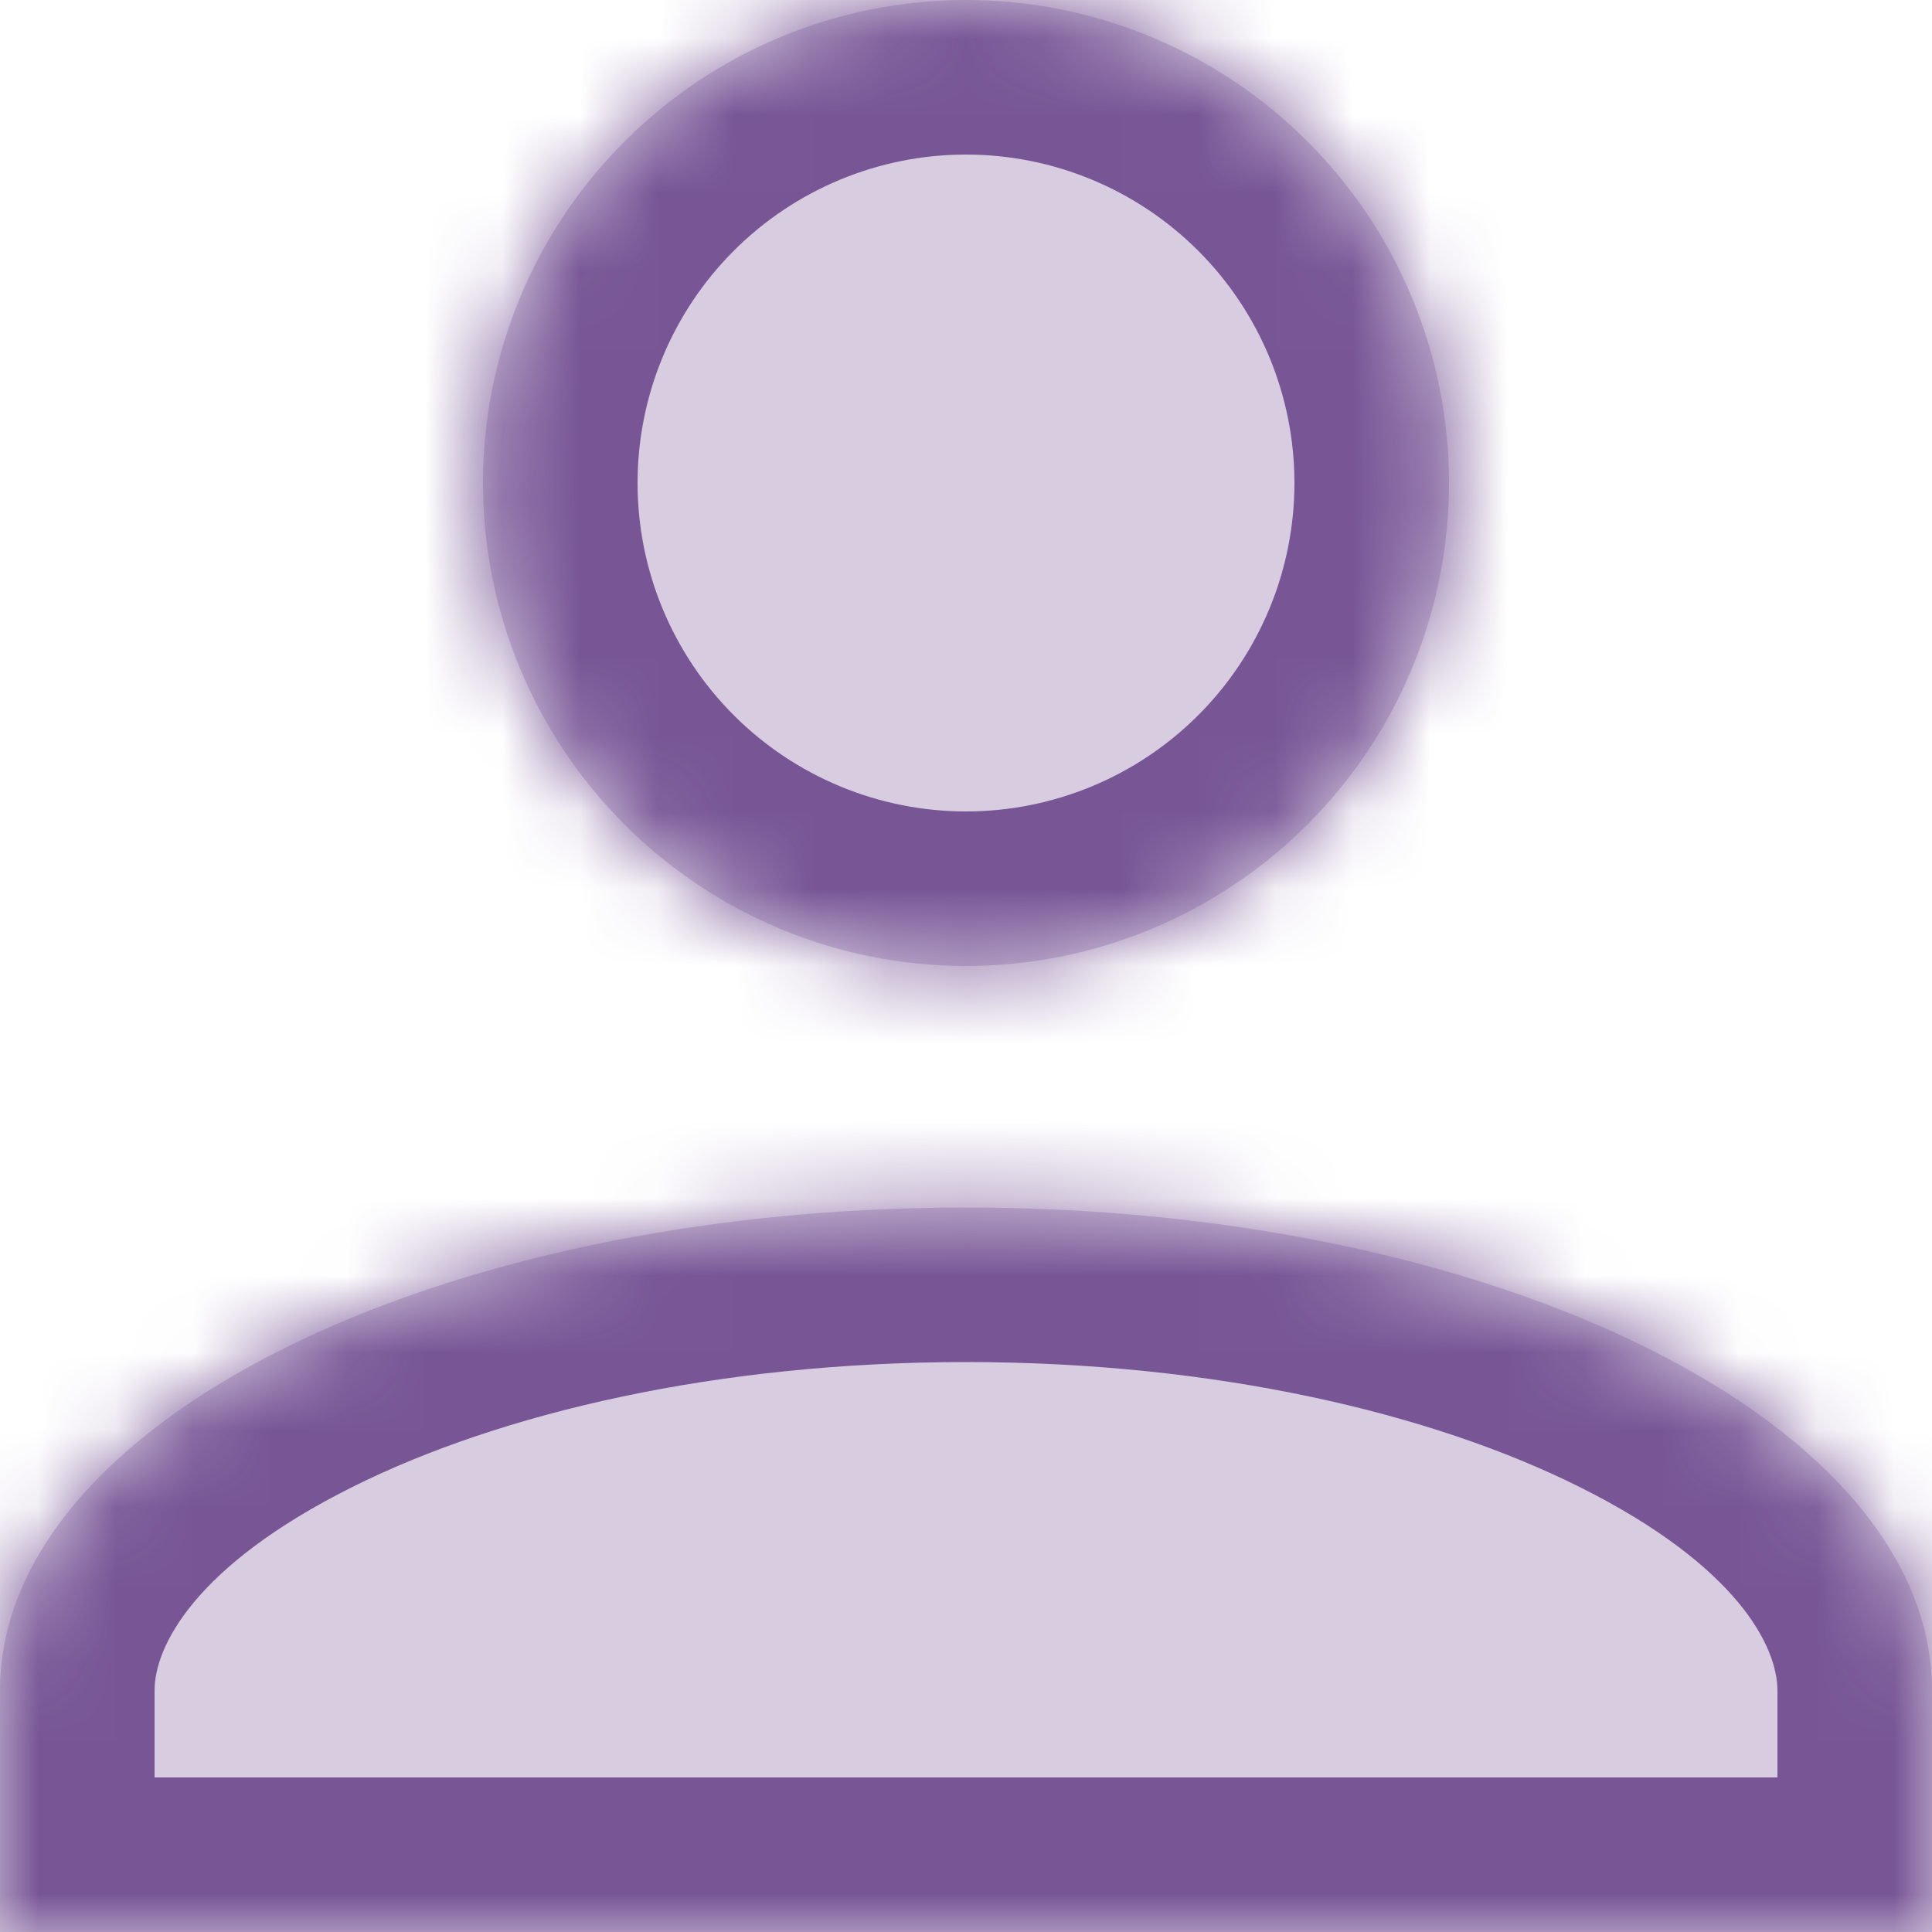 <?xml version="1.0" encoding="UTF-8"?>
<svg xmlns="http://www.w3.org/2000/svg" width="25" height="25" viewBox="0 0 25 25" fill="none">
  <mask id="path-1-inside-1_17_5" fill="white">
    <path d="M12.5 0C14.158 0 15.747 0.658 16.919 1.831C18.091 3.003 18.75 4.592 18.75 6.25C18.75 7.908 18.091 9.497 16.919 10.669C15.747 11.841 14.158 12.5 12.5 12.5C10.842 12.5 9.253 11.841 8.081 10.669C6.908 9.497 6.25 7.908 6.25 6.25C6.25 4.592 6.908 3.003 8.081 1.831C9.253 0.658 10.842 0 12.5 0M12.5 15.625C19.406 15.625 25 18.422 25 21.875V25H0V21.875C0 18.422 5.594 15.625 12.5 15.625Z"></path>
  </mask>
  <path d="M12.5 0C14.158 0 15.747 0.658 16.919 1.831C18.091 3.003 18.75 4.592 18.75 6.25C18.75 7.908 18.091 9.497 16.919 10.669C15.747 11.841 14.158 12.5 12.5 12.5C10.842 12.5 9.253 11.841 8.081 10.669C6.908 9.497 6.25 7.908 6.25 6.25C6.25 4.592 6.908 3.003 8.081 1.831C9.253 0.658 10.842 0 12.5 0M12.5 15.625C19.406 15.625 25 18.422 25 21.875V25H0V21.875C0 18.422 5.594 15.625 12.5 15.625Z" fill="#785696" fill-opacity="0.3"></path>
  <path d="M18.75 6.25L20.75 6.25L18.75 6.25ZM12.5 12.5L12.5 14.5L12.5 12.5ZM6.25 6.25L4.25 6.25L6.25 6.25ZM25 25V27H27V25H25ZM0 25H-2V27H0V25ZM12.5 2C13.627 2 14.708 2.448 15.505 3.245L18.334 0.416C16.787 -1.131 14.688 -2 12.5 -2L12.5 2ZM15.505 3.245C16.302 4.042 16.75 5.123 16.75 6.25L20.75 6.25C20.75 4.062 19.881 1.964 18.334 0.416L15.505 3.245ZM16.75 6.25C16.75 7.377 16.302 8.458 15.505 9.255L18.334 12.084C19.881 10.537 20.75 8.438 20.75 6.25L16.75 6.25ZM15.505 9.255C14.708 10.052 13.627 10.5 12.5 10.5L12.5 14.5C14.688 14.5 16.787 13.631 18.334 12.084L15.505 9.255ZM12.5 10.5C11.373 10.5 10.292 10.052 9.495 9.255L6.666 12.084C8.214 13.631 10.312 14.5 12.5 14.5L12.5 10.5ZM9.495 9.255C8.698 8.458 8.25 7.377 8.25 6.25L4.25 6.25C4.25 8.438 5.119 10.537 6.666 12.084L9.495 9.255ZM8.25 6.25C8.25 5.123 8.698 4.042 9.495 3.245L6.666 0.416C5.119 1.964 4.25 4.062 4.25 6.25L8.25 6.25ZM9.495 3.245C10.292 2.448 11.373 2 12.5 2L12.5 -2C10.312 -2 8.214 -1.131 6.666 0.416L9.495 3.245ZM12.5 17.625C15.71 17.625 18.516 18.279 20.445 19.244C22.494 20.268 23 21.314 23 21.875H27C27 18.983 24.709 16.904 22.234 15.666C19.64 14.369 16.196 13.625 12.5 13.625V17.625ZM23 21.875V25H27V21.875H23ZM25 23H0V27H25V23ZM2 25V21.875H-2V25H2ZM2 21.875C2 21.314 2.506 20.268 4.555 19.244C6.484 18.279 9.29 17.625 12.5 17.625V13.625C8.804 13.625 5.36 14.369 2.766 15.666C0.291 16.904 -2 18.983 -2 21.875H2Z" fill="#785696" mask="url(#path-1-inside-1_17_5)"></path>
</svg>
